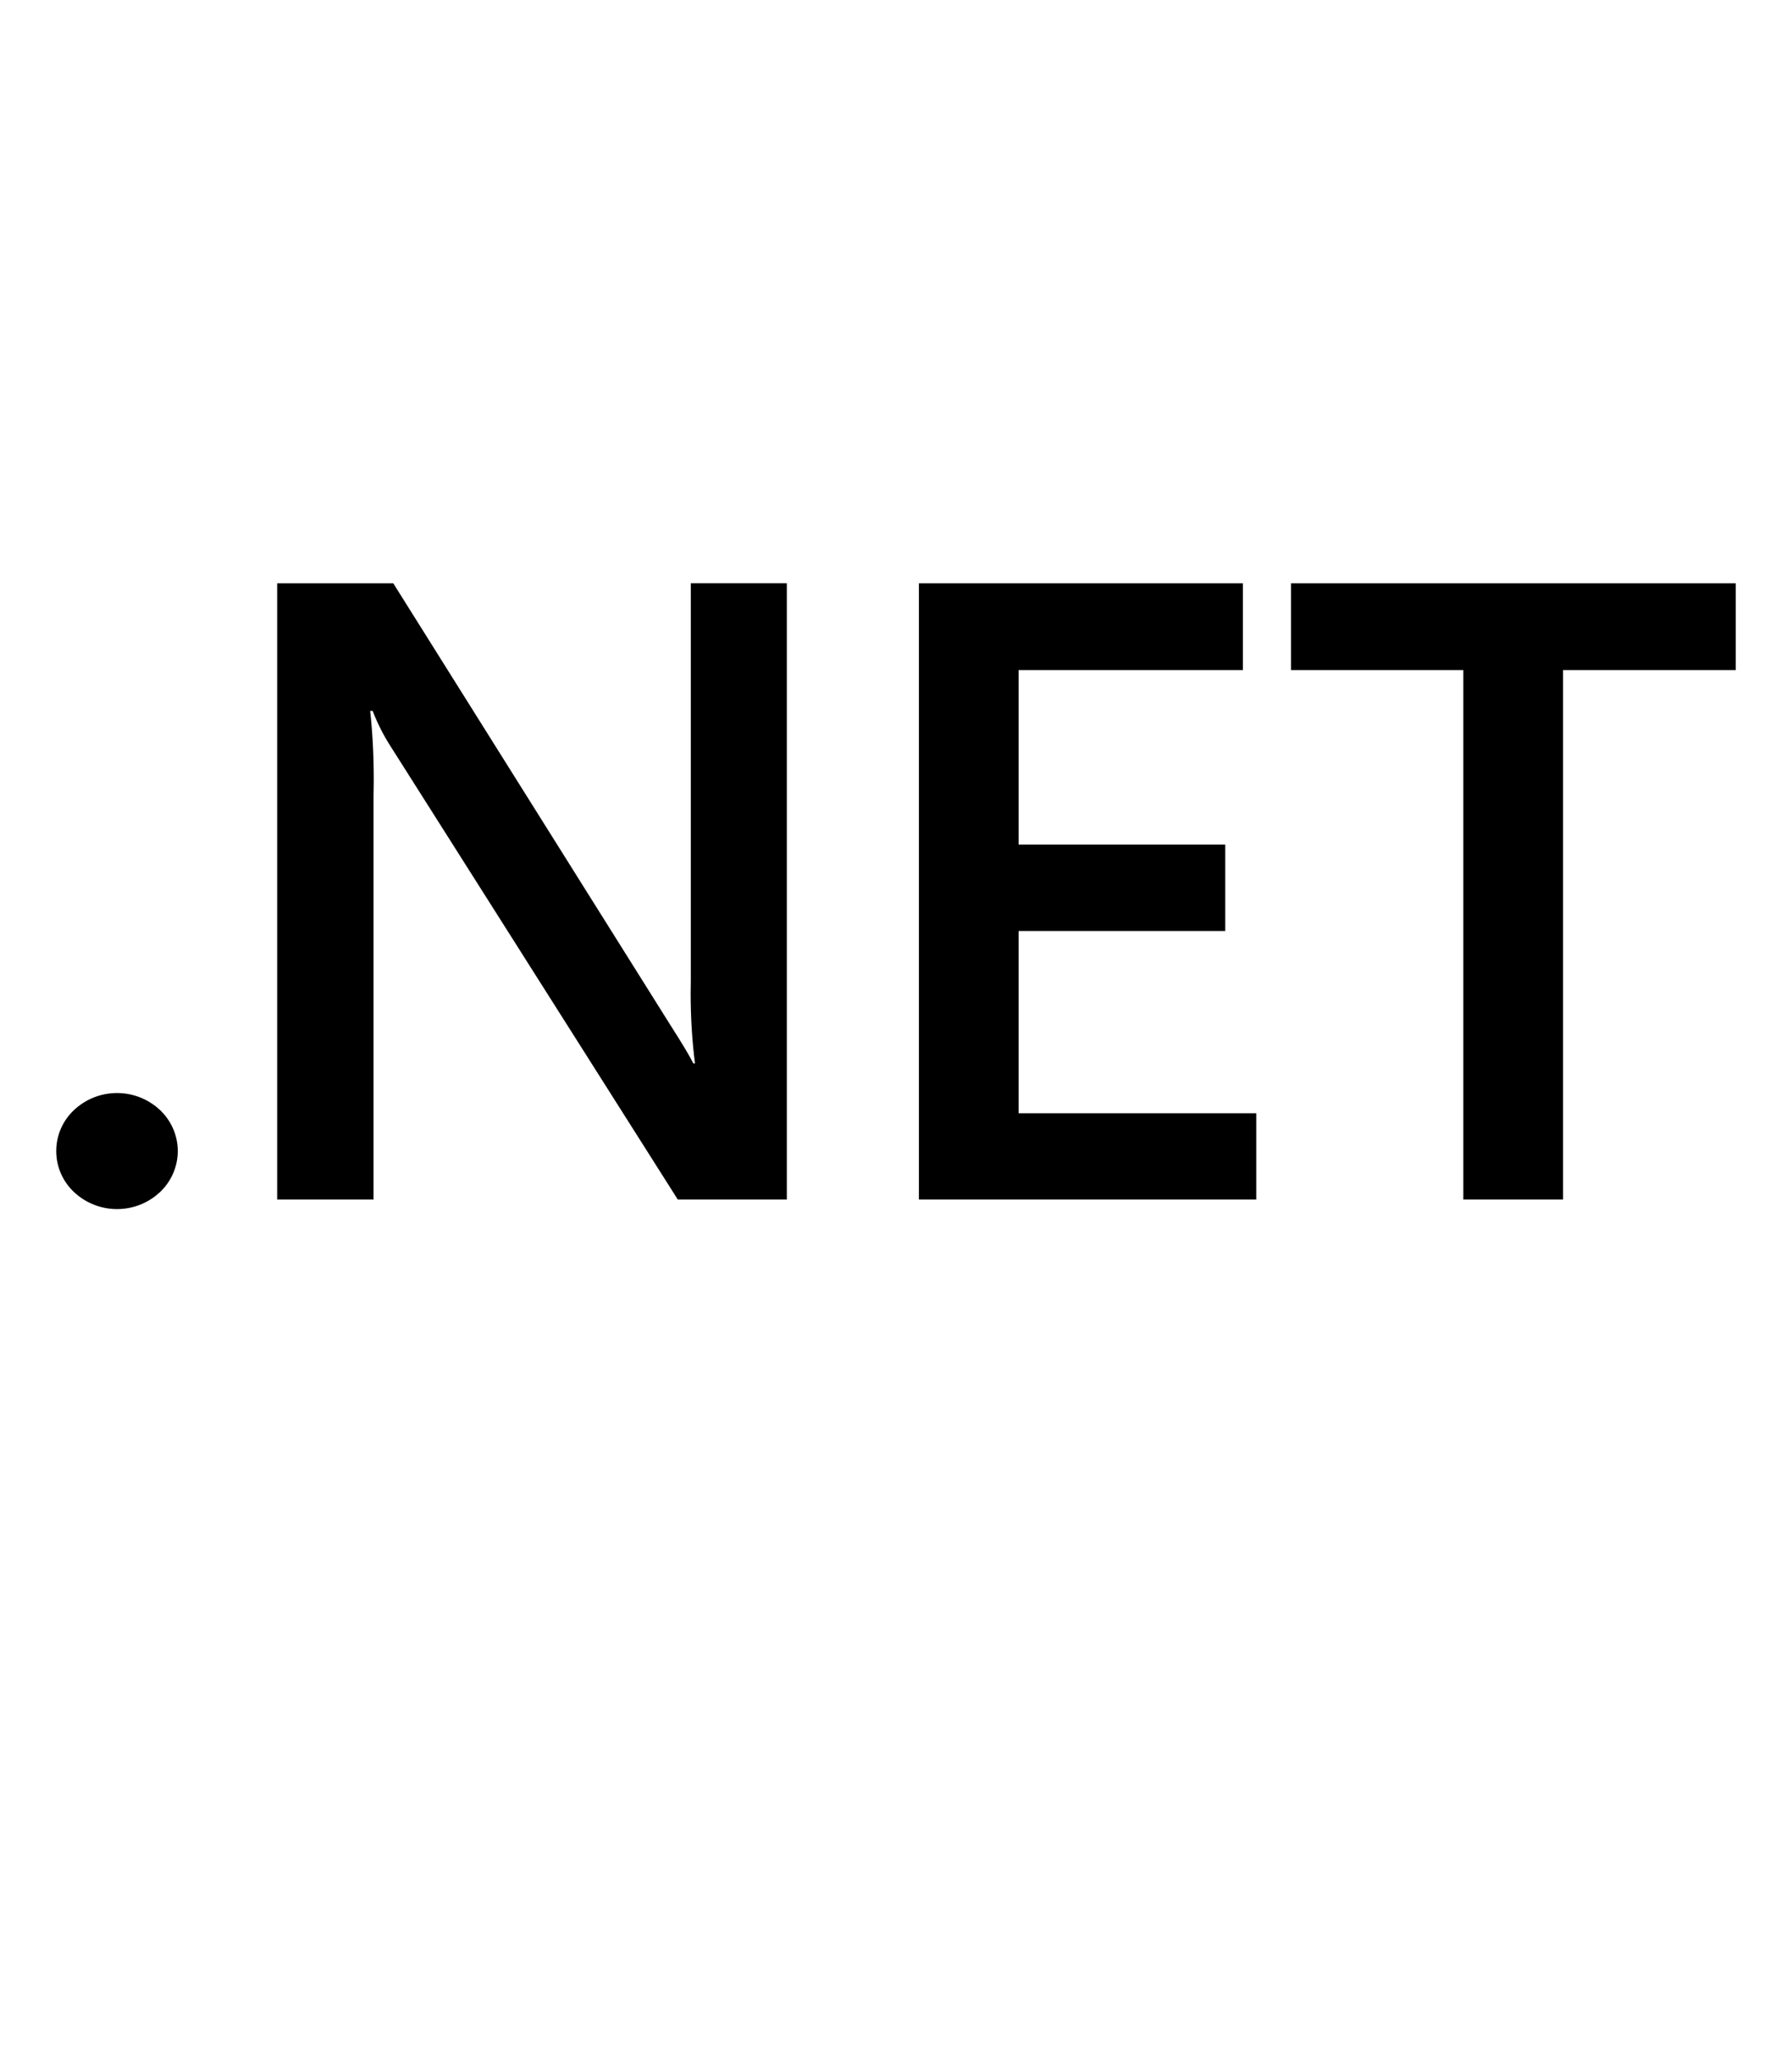<svg viewBox="0 0 1024 1176.463" xmlns="http://www.w3.org/2000/svg"><path d="M101.598 657.638c-.04 9.24-3.937 17.56-10.165 23.44l-.016.015c-6.406 6.007-15.047 9.696-24.55 9.696-9.516 0-18.17-3.702-24.597-9.742l.02.018c-6.256-5.873-10.153-14.195-10.153-23.427 0-9.247 3.908-17.58 10.163-23.44l.018-.015c6.406-6.006 15.047-9.696 24.55-9.696s18.143 3.688 24.568 9.713l-.02-.018c6.243 5.895 10.142 14.216 10.18 23.448v.007zm348.02 27.712h-62.302L223.283 426.545c-3.784-5.84-7.25-12.555-10.044-19.61l-.275-.784h-1.44c1.3 11.668 2.042 25.195 2.042 38.895 0 3.337-.044 6.663-.13 9.98l.01-.49v230.812H158.38V333.25h66.342l158.554 252.728c6.678 10.436 10.997 17.675 12.916 21.594h.96c-1.585-11.967-2.49-25.805-2.49-39.854 0-2.648.032-5.29.096-7.922l-.007.39V333.21h54.866zm268.242 0H525.075v-352.1h185.147v49.587H582.06v99.73h118.085v49.345H582.06V636.04h135.8zm274.002-302.513H893.17V685.35h-56.983V382.837h-98.452V333.25h254.127z"/></svg>